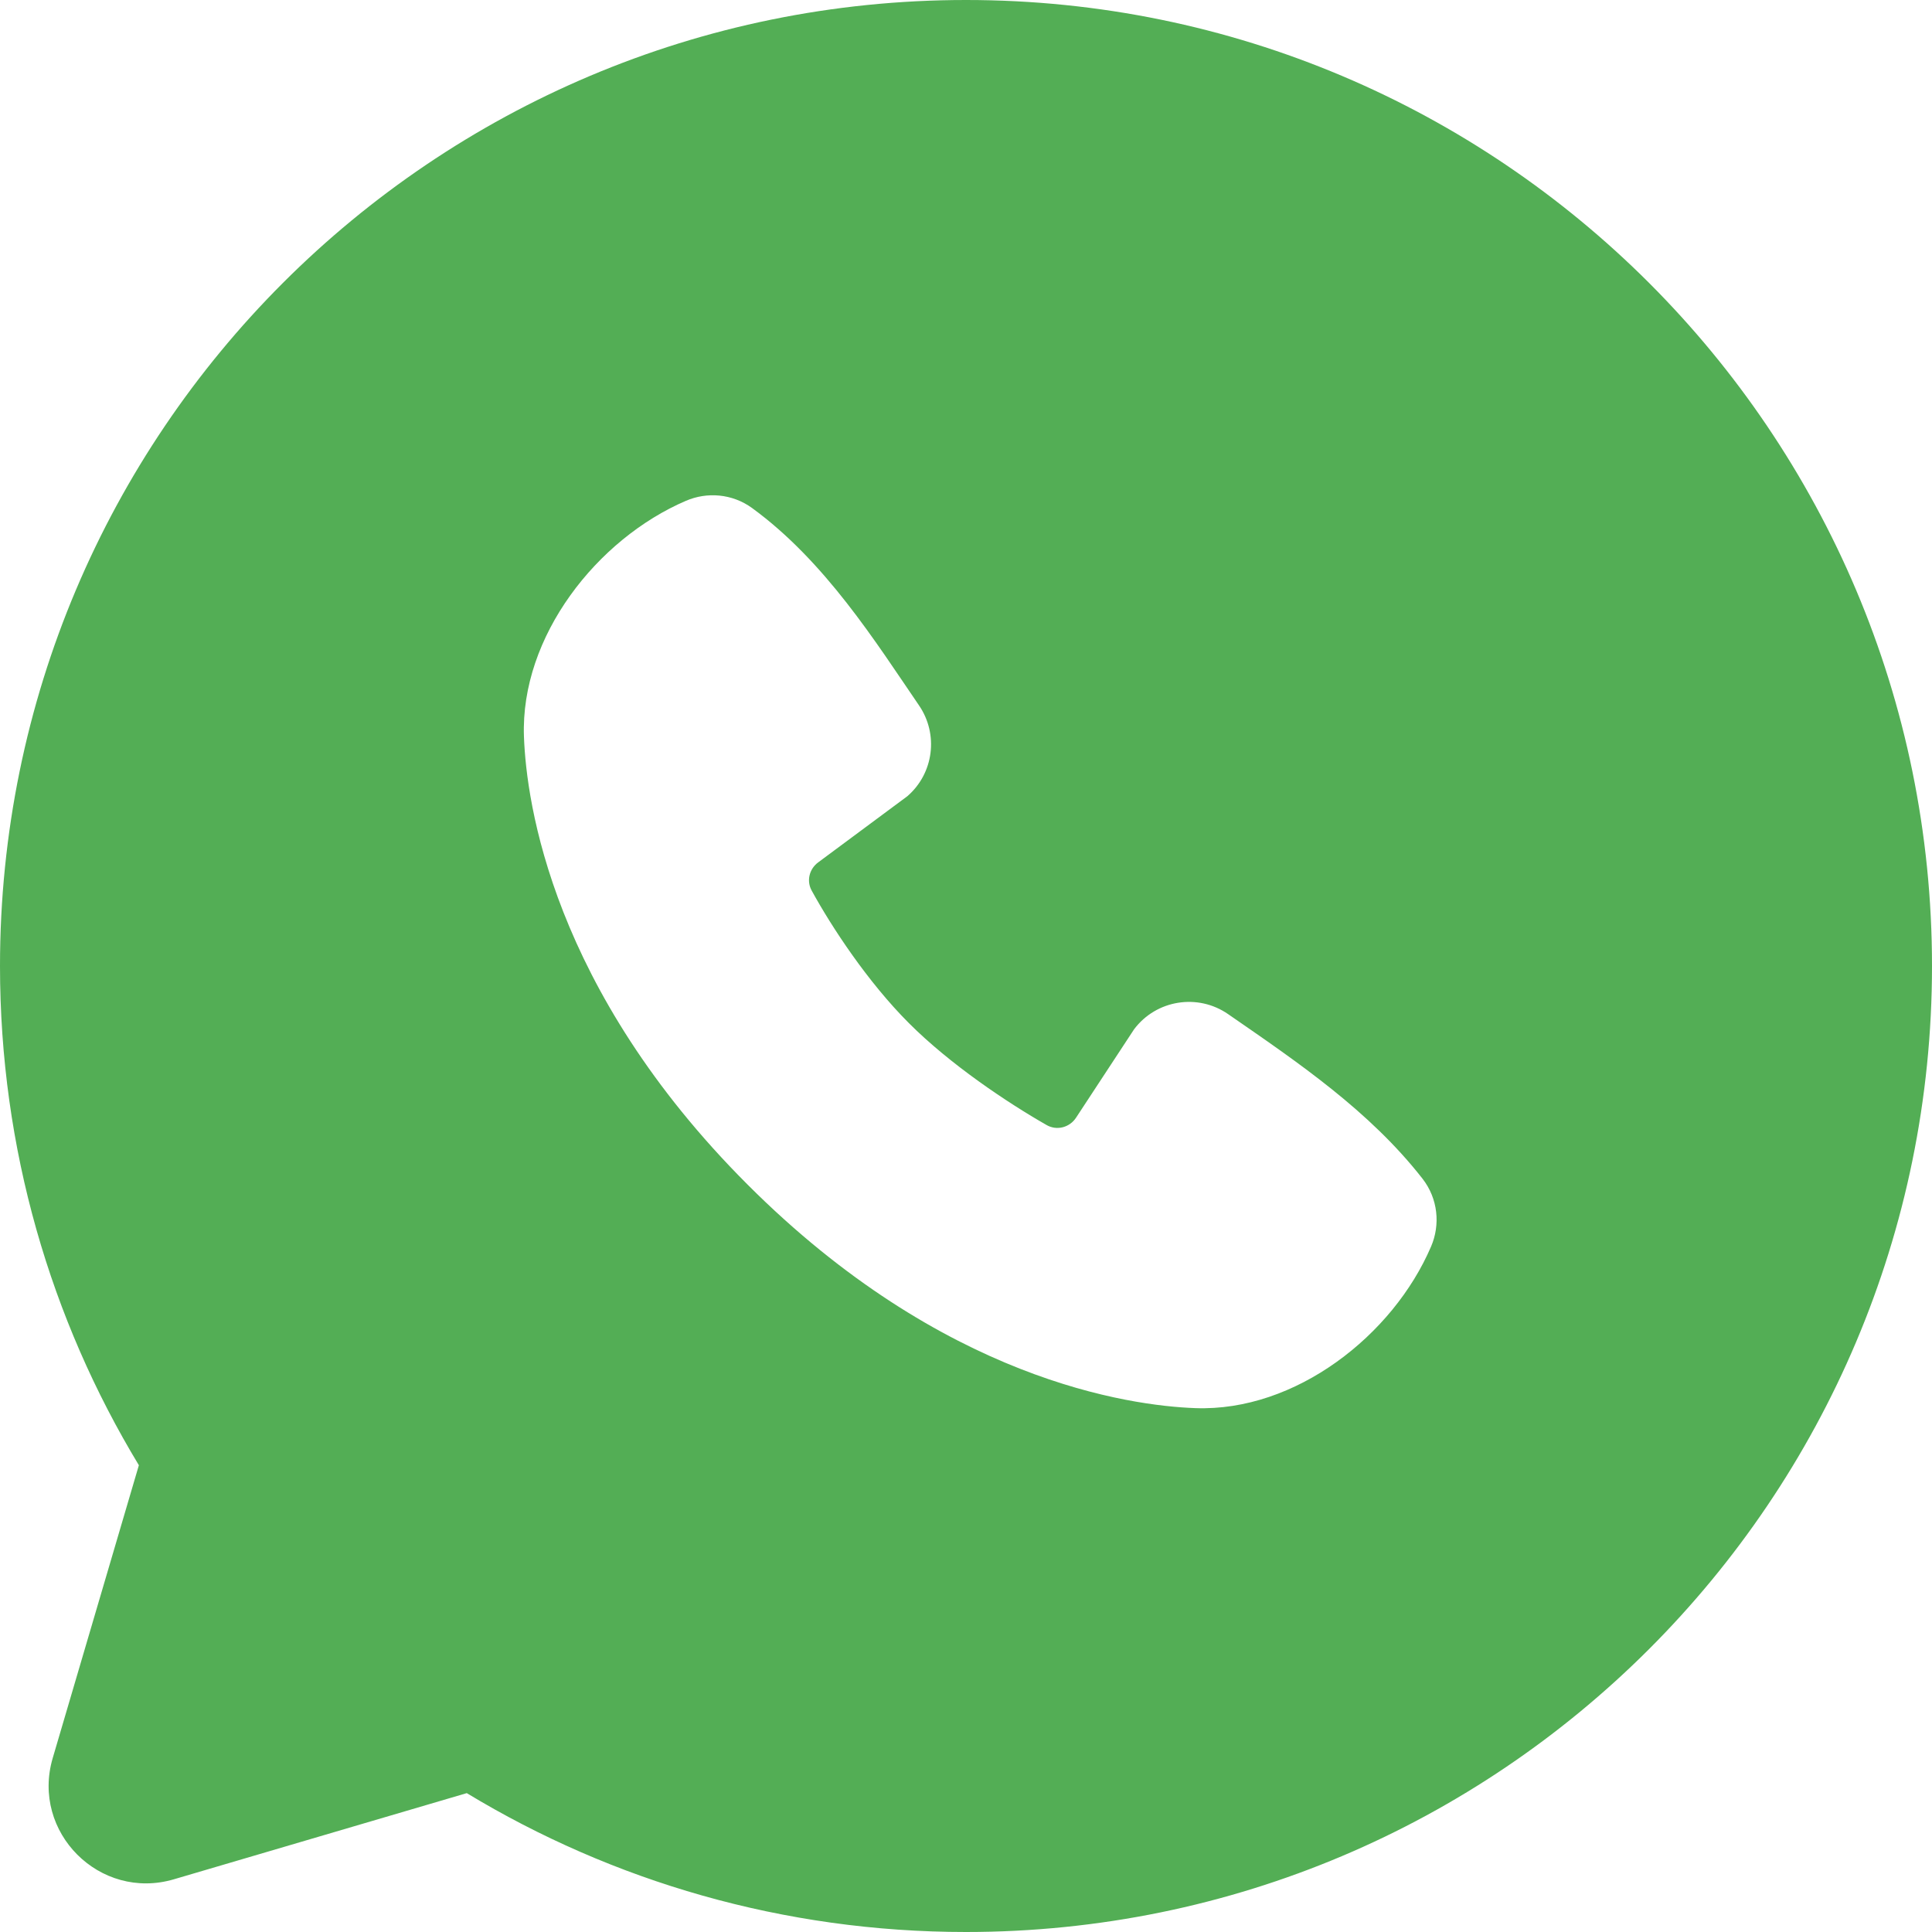 <?xml version="1.0" encoding="UTF-8"?> <svg xmlns="http://www.w3.org/2000/svg" width="25" height="25" viewBox="0 0 25 25" fill="none"><path fill-rule="evenodd" clip-rule="evenodd" d="M12.5 0C5.596 0 0 5.596 0 12.5C0 14.862 0.656 17.074 1.797 18.96L0.682 22.75C0.4 23.709 1.291 24.6 2.25 24.318L6.04 23.203C7.926 24.344 10.138 25 12.5 25C19.404 25 25 19.404 25 12.5C25 5.596 19.404 0 12.5 0ZM9.673 15.328C12.201 17.857 14.615 18.19 15.467 18.221C16.764 18.269 18.026 17.279 18.518 16.13C18.639 15.849 18.609 15.511 18.407 15.252C17.723 14.376 16.797 13.748 15.892 13.123C15.501 12.852 14.963 12.936 14.675 13.319L13.924 14.463C13.841 14.59 13.675 14.634 13.543 14.558C13.035 14.268 12.294 13.773 11.761 13.239C11.229 12.707 10.764 12 10.503 11.524C10.434 11.399 10.472 11.245 10.586 11.16L11.741 10.303C12.085 10.005 12.146 9.499 11.892 9.128C11.331 8.307 10.678 7.264 9.732 6.574C9.474 6.386 9.147 6.364 8.877 6.48C7.727 6.973 6.732 8.235 6.78 9.534C6.811 10.386 7.145 12.8 9.673 15.328Z" fill="#53AE55"></path></svg> 